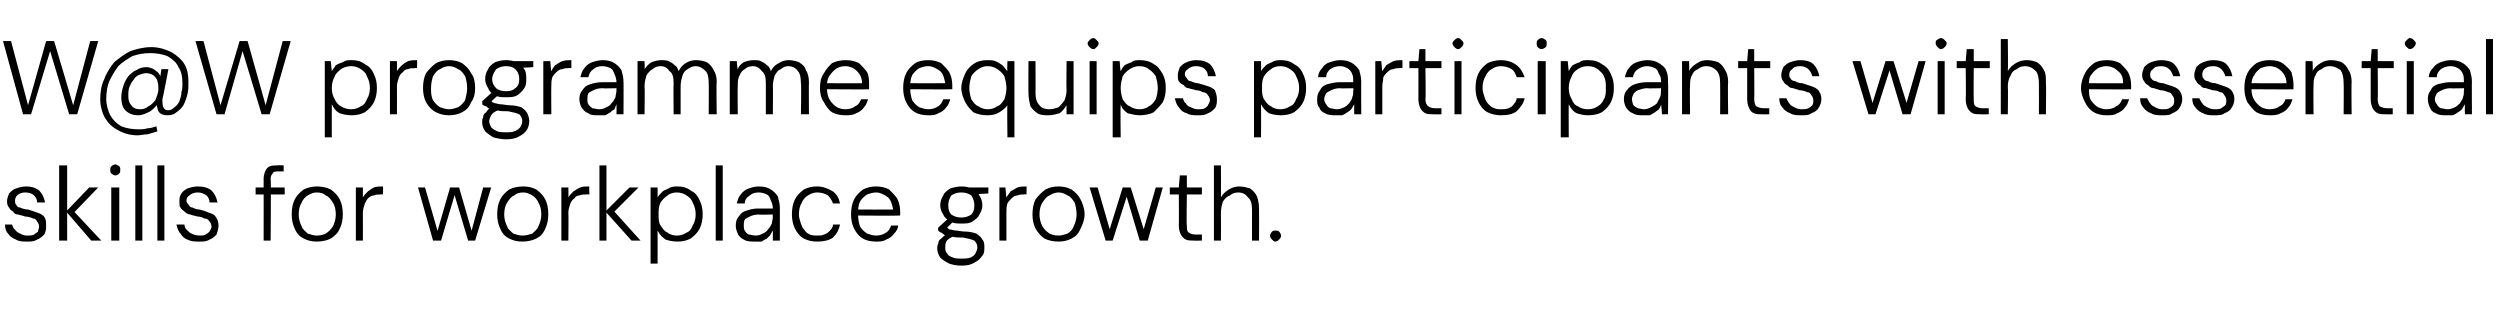 <?xml version="1.0" standalone="no"?><!DOCTYPE svg PUBLIC "-//W3C//DTD SVG 1.1//EN" "http://www.w3.org/Graphics/SVG/1.1/DTD/svg11.dtd"><svg xmlns="http://www.w3.org/2000/svg" version="1.1" width="249.4px" height="31.3px" viewBox="0 -4 249.4 31.3" style="top:-4px">  <desc>W@W programme equips participants with essential skills for workplace growth.</desc>  <defs/>  <g id="Polygon61919">    <path d="M 2.7 20.1 C 2.3 20.1 1.9 20.1 1.6 19.9 C 1.3 19.8 1 19.6 0.8 19.3 C 0.6 19.1 0.5 18.8 0.5 18.4 C 0.5 18.4 1.2 18.4 1.2 18.4 C 1.3 18.6 1.3 18.8 1.5 18.9 C 1.6 19.1 1.8 19.2 2 19.3 C 2.2 19.4 2.4 19.5 2.7 19.5 C 3 19.5 3.2 19.5 3.4 19.4 C 3.5 19.3 3.7 19.2 3.8 19.1 C 3.8 18.9 3.9 18.8 3.9 18.6 C 3.9 18.4 3.8 18.2 3.7 18.1 C 3.6 17.9 3.5 17.8 3.3 17.8 C 3.1 17.7 2.8 17.6 2.5 17.6 C 2.3 17.5 2.1 17.5 1.8 17.4 C 1.6 17.4 1.4 17.3 1.3 17.1 C 1.1 17 1 16.9 0.9 16.7 C 0.8 16.6 0.7 16.4 0.7 16.1 C 0.7 15.8 0.8 15.6 0.9 15.3 C 1.1 15.1 1.3 14.9 1.6 14.8 C 1.9 14.7 2.2 14.6 2.6 14.6 C 3.1 14.6 3.5 14.7 3.9 15 C 4.2 15.3 4.4 15.7 4.5 16.2 C 4.5 16.2 3.7 16.2 3.7 16.2 C 3.7 15.9 3.6 15.7 3.4 15.5 C 3.2 15.3 2.9 15.2 2.5 15.2 C 2.2 15.2 1.9 15.3 1.7 15.5 C 1.6 15.6 1.5 15.8 1.5 16 C 1.5 16.2 1.5 16.3 1.6 16.4 C 1.7 16.6 1.8 16.7 2 16.7 C 2.2 16.8 2.5 16.9 2.8 16.9 C 3.1 17 3.4 17.1 3.7 17.2 C 4 17.3 4.2 17.4 4.4 17.6 C 4.6 17.9 4.6 18.1 4.6 18.5 C 4.6 18.8 4.6 19.1 4.4 19.4 C 4.2 19.6 4 19.8 3.7 19.9 C 3.4 20.1 3.1 20.1 2.7 20.1 Z M 9.1 20 L 6.6 17.1 L 8.9 14.7 L 9.8 14.7 L 7.2 17.4 L 7.2 16.9 L 10.1 20 L 9.1 20 Z M 5.9 20 L 5.9 12.5 L 6.7 12.5 L 6.7 20 L 5.9 20 Z M 11.1 20 L 11.1 14.7 L 11.9 14.7 L 11.9 20 L 11.1 20 Z M 11.5 13.5 C 11.4 13.5 11.2 13.4 11.1 13.3 C 11 13.2 11 13.1 11 12.9 C 11 12.8 11 12.7 11.1 12.6 C 11.2 12.5 11.4 12.4 11.5 12.4 C 11.6 12.4 11.8 12.5 11.9 12.6 C 12 12.7 12 12.8 12 12.9 C 12 13.1 12 13.2 11.9 13.3 C 11.8 13.4 11.7 13.5 11.5 13.5 Z M 13.5 20 L 13.5 12.5 L 14.2 12.5 L 14.2 20 L 13.5 20 Z M 15.7 20 L 15.7 12.5 L 16.4 12.5 L 16.4 20 L 15.7 20 Z M 19.9 20.1 C 19.4 20.1 19.1 20.1 18.7 19.9 C 18.4 19.8 18.2 19.6 18 19.3 C 17.8 19.1 17.7 18.8 17.6 18.4 C 17.6 18.4 18.4 18.4 18.4 18.4 C 18.4 18.6 18.5 18.8 18.6 18.9 C 18.8 19.1 18.9 19.2 19.1 19.3 C 19.3 19.4 19.6 19.5 19.9 19.5 C 20.1 19.5 20.4 19.5 20.5 19.4 C 20.7 19.3 20.8 19.2 20.9 19.1 C 21 18.9 21.1 18.8 21.1 18.6 C 21.1 18.4 21 18.2 20.9 18.1 C 20.8 17.9 20.6 17.8 20.4 17.8 C 20.2 17.7 20 17.6 19.7 17.6 C 19.4 17.5 19.2 17.5 19 17.4 C 18.8 17.4 18.6 17.3 18.4 17.1 C 18.3 17 18.1 16.9 18 16.7 C 17.9 16.6 17.9 16.4 17.9 16.1 C 17.9 15.8 17.9 15.6 18.1 15.3 C 18.2 15.1 18.5 14.9 18.7 14.8 C 19 14.7 19.4 14.6 19.7 14.6 C 20.3 14.6 20.7 14.7 21.1 15 C 21.4 15.3 21.6 15.7 21.7 16.2 C 21.7 16.2 20.9 16.2 20.9 16.2 C 20.9 15.9 20.8 15.7 20.6 15.5 C 20.3 15.3 20.1 15.2 19.7 15.2 C 19.4 15.2 19.1 15.3 18.9 15.5 C 18.7 15.6 18.6 15.8 18.6 16 C 18.6 16.2 18.7 16.3 18.8 16.4 C 18.9 16.6 19 16.7 19.2 16.7 C 19.4 16.8 19.6 16.9 19.9 16.9 C 20.3 17 20.6 17.1 20.8 17.2 C 21.1 17.3 21.4 17.4 21.5 17.6 C 21.7 17.9 21.8 18.1 21.8 18.5 C 21.8 18.8 21.7 19.1 21.6 19.4 C 21.4 19.6 21.2 19.8 20.9 19.9 C 20.6 20.1 20.3 20.1 19.9 20.1 Z M 26.3 20 C 26.3 20 26.31 13.81 26.3 13.8 C 26.3 13.5 26.4 13.2 26.5 13 C 26.6 12.8 26.7 12.7 26.9 12.6 C 27.1 12.5 27.4 12.5 27.7 12.5 C 27.69 12.46 28.3 12.5 28.3 12.5 L 28.3 13.1 C 28.3 13.1 27.81 13.09 27.8 13.1 C 27.5 13.1 27.3 13.1 27.2 13.3 C 27.1 13.4 27 13.6 27 13.8 C 27.05 13.84 27 20 27 20 L 26.3 20 Z M 25.5 15.4 L 25.5 14.7 L 28.4 14.7 L 28.4 15.4 L 25.5 15.4 Z M 31.6 20.1 C 31.1 20.1 30.7 20 30.3 19.8 C 29.9 19.6 29.6 19.3 29.4 18.8 C 29.2 18.4 29.1 17.9 29.1 17.4 C 29.1 16.8 29.2 16.3 29.4 15.9 C 29.6 15.5 29.9 15.2 30.3 14.9 C 30.7 14.7 31.2 14.6 31.6 14.6 C 32.1 14.6 32.6 14.7 33 14.9 C 33.4 15.2 33.7 15.5 33.9 15.9 C 34.1 16.3 34.2 16.8 34.2 17.4 C 34.2 17.9 34.1 18.4 33.9 18.8 C 33.7 19.3 33.3 19.6 33 19.8 C 32.6 20 32.1 20.1 31.6 20.1 Z M 31.6 19.5 C 32 19.5 32.3 19.4 32.5 19.3 C 32.8 19.1 33 18.9 33.2 18.6 C 33.4 18.2 33.5 17.8 33.5 17.4 C 33.5 16.9 33.4 16.5 33.2 16.2 C 33 15.9 32.8 15.6 32.5 15.5 C 32.3 15.3 32 15.2 31.6 15.2 C 31.3 15.2 31 15.3 30.7 15.5 C 30.5 15.6 30.2 15.9 30.1 16.2 C 29.9 16.5 29.8 16.9 29.8 17.4 C 29.8 17.8 29.9 18.2 30.1 18.6 C 30.2 18.9 30.5 19.1 30.7 19.3 C 31 19.4 31.3 19.5 31.6 19.5 Z M 35.5 20 L 35.5 14.7 L 36.2 14.7 C 36.2 14.7 36.2 15.74 36.2 15.7 C 36.3 15.5 36.5 15.3 36.7 15.1 C 36.8 15 37.1 14.8 37.3 14.7 C 37.6 14.6 37.9 14.6 38.2 14.6 C 38.24 14.6 38.2 15.4 38.2 15.4 C 38.2 15.4 37.96 15.36 38 15.4 C 37.7 15.4 37.5 15.4 37.3 15.5 C 37.1 15.5 36.9 15.6 36.7 15.8 C 36.6 15.9 36.5 16.1 36.4 16.3 C 36.3 16.6 36.2 16.9 36.2 17.2 C 36.21 17.21 36.2 20 36.2 20 L 35.5 20 Z M 43.2 20 L 41.7 14.7 L 42.4 14.7 L 43.7 19.2 L 43.6 19.2 L 44.9 14.7 L 45.8 14.7 L 47.1 19.2 L 47 19.2 L 48.2 14.7 L 49 14.7 L 47.4 20 L 46.7 20 L 45.3 15.3 L 45.4 15.3 L 44 20 L 43.2 20 Z M 52.1 20.1 C 51.6 20.1 51.2 20 50.8 19.8 C 50.4 19.6 50.1 19.3 49.9 18.8 C 49.7 18.4 49.6 17.9 49.6 17.4 C 49.6 16.8 49.7 16.3 49.9 15.9 C 50.1 15.5 50.4 15.2 50.8 14.9 C 51.2 14.7 51.7 14.6 52.2 14.6 C 52.7 14.6 53.1 14.7 53.5 14.9 C 53.9 15.2 54.2 15.5 54.4 15.9 C 54.6 16.3 54.7 16.8 54.7 17.4 C 54.7 17.9 54.6 18.4 54.4 18.8 C 54.2 19.3 53.9 19.6 53.5 19.8 C 53.1 20 52.6 20.1 52.1 20.1 Z M 52.1 19.5 C 52.5 19.5 52.8 19.4 53.1 19.3 C 53.3 19.1 53.6 18.9 53.7 18.6 C 53.9 18.2 54 17.8 54 17.4 C 54 16.9 53.9 16.5 53.7 16.2 C 53.6 15.9 53.3 15.6 53.1 15.5 C 52.8 15.3 52.5 15.2 52.2 15.2 C 51.8 15.2 51.5 15.3 51.3 15.5 C 51 15.6 50.8 15.9 50.6 16.2 C 50.4 16.5 50.3 16.9 50.3 17.4 C 50.3 17.8 50.4 18.2 50.6 18.6 C 50.7 18.9 51 19.1 51.2 19.3 C 51.5 19.4 51.8 19.5 52.1 19.5 Z M 56 20 L 56 14.7 L 56.7 14.7 C 56.7 14.7 56.72 15.74 56.7 15.7 C 56.8 15.5 57 15.3 57.2 15.1 C 57.4 15 57.6 14.8 57.9 14.7 C 58.1 14.6 58.4 14.6 58.8 14.6 C 58.76 14.6 58.8 15.4 58.8 15.4 C 58.8 15.4 58.47 15.36 58.5 15.4 C 58.2 15.4 58 15.4 57.8 15.5 C 57.6 15.5 57.4 15.6 57.3 15.8 C 57.1 15.9 57 16.1 56.9 16.3 C 56.8 16.6 56.7 16.9 56.7 17.2 C 56.73 17.21 56.7 20 56.7 20 L 56 20 Z M 63 20 L 60.4 17.1 L 62.8 14.7 L 63.7 14.7 L 61 17.4 L 61.1 16.9 L 63.9 20 L 63 20 Z M 59.8 20 L 59.8 12.5 L 60.5 12.5 L 60.5 20 L 59.8 20 Z M 64.9 22.3 L 64.9 14.7 L 65.6 14.7 C 65.6 14.7 65.61 15.68 65.6 15.7 C 65.7 15.5 65.9 15.3 66.1 15.1 C 66.2 15 66.5 14.9 66.7 14.8 C 67 14.6 67.3 14.6 67.6 14.6 C 68.1 14.6 68.5 14.7 68.9 15 C 69.3 15.2 69.6 15.5 69.8 16 C 70 16.4 70.1 16.8 70.1 17.4 C 70.1 17.9 70 18.4 69.8 18.8 C 69.6 19.2 69.3 19.5 68.9 19.8 C 68.5 20 68.1 20.1 67.6 20.1 C 67.1 20.1 66.7 20 66.4 19.9 C 66.1 19.7 65.8 19.4 65.6 19 C 65.61 19.04 65.6 22.3 65.6 22.3 L 64.9 22.3 Z M 67.5 19.5 C 67.9 19.5 68.2 19.4 68.5 19.2 C 68.8 19.1 69 18.8 69.1 18.5 C 69.3 18.2 69.4 17.8 69.4 17.4 C 69.4 16.9 69.3 16.6 69.1 16.2 C 69 15.9 68.8 15.7 68.5 15.5 C 68.2 15.3 67.9 15.2 67.5 15.2 C 67.2 15.2 66.8 15.3 66.6 15.5 C 66.3 15.7 66.1 15.9 65.9 16.2 C 65.7 16.6 65.7 16.9 65.7 17.4 C 65.7 17.8 65.7 18.2 65.9 18.5 C 66.1 18.8 66.3 19.1 66.6 19.2 C 66.8 19.4 67.2 19.5 67.5 19.5 Z M 71.4 20 L 71.4 12.5 L 72.1 12.5 L 72.1 20 L 71.4 20 Z M 75.3 20.1 C 74.9 20.1 74.5 20.1 74.2 19.9 C 74 19.8 73.7 19.6 73.6 19.3 C 73.5 19.1 73.4 18.8 73.4 18.5 C 73.4 18.1 73.5 17.8 73.7 17.6 C 73.9 17.3 74.1 17.1 74.5 17 C 74.8 16.9 75.2 16.8 75.6 16.8 C 75.6 16.8 77.1 16.8 77.1 16.8 C 77.1 16.5 77 16.2 76.9 16 C 76.8 15.7 76.7 15.5 76.5 15.4 C 76.3 15.3 76 15.2 75.7 15.2 C 75.3 15.2 75 15.3 74.8 15.5 C 74.5 15.7 74.3 15.9 74.3 16.3 C 74.3 16.3 73.5 16.3 73.5 16.3 C 73.6 15.9 73.7 15.6 73.9 15.4 C 74.1 15.1 74.4 14.9 74.7 14.8 C 75 14.7 75.3 14.6 75.7 14.6 C 76.2 14.6 76.6 14.7 76.9 14.9 C 77.2 15.1 77.4 15.3 77.6 15.6 C 77.7 16 77.8 16.3 77.8 16.8 C 77.8 16.75 77.8 20 77.8 20 L 77.1 20 C 77.1 20 77.1 19.05 77.1 19 C 77 19.2 76.9 19.3 76.8 19.5 C 76.7 19.6 76.6 19.7 76.5 19.8 C 76.3 19.9 76.1 20 76 20.1 C 75.8 20.1 75.5 20.1 75.3 20.1 Z M 75.4 19.5 C 75.7 19.5 75.9 19.4 76.1 19.3 C 76.3 19.2 76.5 19.1 76.6 18.9 C 76.8 18.7 76.9 18.5 77 18.3 C 77 18.1 77.1 17.9 77.1 17.6 C 77.07 17.63 77.1 17.4 77.1 17.4 C 77.1 17.4 75.69 17.44 75.7 17.4 C 75.3 17.4 75 17.5 74.8 17.6 C 74.6 17.7 74.4 17.8 74.3 17.9 C 74.2 18.1 74.2 18.3 74.2 18.5 C 74.2 18.7 74.2 18.9 74.3 19 C 74.4 19.2 74.5 19.3 74.7 19.4 C 74.9 19.4 75.1 19.5 75.4 19.5 Z M 81.5 20.1 C 81 20.1 80.6 20 80.2 19.8 C 79.8 19.6 79.5 19.2 79.3 18.8 C 79.1 18.4 79 17.9 79 17.4 C 79 16.8 79.1 16.3 79.3 15.9 C 79.5 15.5 79.8 15.2 80.2 14.9 C 80.6 14.7 81 14.6 81.5 14.6 C 82.1 14.6 82.6 14.8 83.1 15.1 C 83.5 15.4 83.7 15.8 83.8 16.3 C 83.8 16.3 83.1 16.3 83.1 16.3 C 83 16 82.8 15.7 82.6 15.5 C 82.3 15.3 81.9 15.2 81.5 15.2 C 81.2 15.2 80.9 15.3 80.6 15.5 C 80.4 15.6 80.1 15.9 80 16.2 C 79.8 16.5 79.7 16.9 79.7 17.4 C 79.7 17.7 79.8 18 79.9 18.3 C 80 18.6 80.1 18.8 80.3 19 C 80.4 19.2 80.6 19.3 80.8 19.4 C 81.1 19.5 81.3 19.5 81.5 19.5 C 81.8 19.5 82 19.5 82.2 19.4 C 82.5 19.3 82.6 19.2 82.8 19 C 83 18.8 83.1 18.6 83.1 18.4 C 83.1 18.4 83.8 18.4 83.8 18.4 C 83.7 18.9 83.5 19.3 83.1 19.7 C 82.7 20 82.1 20.1 81.5 20.1 Z M 87.4 20.1 C 86.9 20.1 86.4 20 86.1 19.8 C 85.7 19.6 85.4 19.2 85.2 18.8 C 85 18.4 84.9 17.9 84.9 17.4 C 84.9 16.8 85 16.3 85.2 15.9 C 85.4 15.5 85.7 15.2 86.1 14.9 C 86.5 14.7 86.9 14.6 87.4 14.6 C 87.9 14.6 88.3 14.7 88.7 14.9 C 89 15.2 89.3 15.5 89.5 15.8 C 89.7 16.2 89.8 16.6 89.8 17.1 C 89.8 17.1 89.8 17.2 89.8 17.3 C 89.8 17.4 89.8 17.4 89.8 17.5 C 89.77 17.54 85.4 17.5 85.4 17.5 L 85.4 16.9 C 85.4 16.9 89.07 16.92 89.1 16.9 C 89 16.4 88.9 16 88.6 15.7 C 88.2 15.4 87.8 15.2 87.4 15.2 C 87.1 15.2 86.8 15.3 86.5 15.4 C 86.2 15.6 86 15.8 85.8 16.1 C 85.7 16.3 85.6 16.7 85.6 17.1 C 85.6 17.1 85.6 17.4 85.6 17.4 C 85.6 17.9 85.7 18.3 85.8 18.6 C 86 18.9 86.2 19.1 86.5 19.3 C 86.8 19.4 87.1 19.5 87.4 19.5 C 87.8 19.5 88.1 19.4 88.4 19.2 C 88.6 19.1 88.8 18.8 88.9 18.5 C 88.9 18.5 89.6 18.5 89.6 18.5 C 89.6 18.8 89.4 19.1 89.2 19.3 C 89 19.6 88.7 19.8 88.4 19.9 C 88.1 20.1 87.8 20.1 87.4 20.1 Z M 95.9 22.5 C 95.4 22.5 95 22.4 94.7 22.3 C 94.3 22.1 94 21.9 93.8 21.7 C 93.6 21.4 93.5 21.1 93.5 20.8 C 93.5 20.6 93.5 20.5 93.6 20.3 C 93.6 20.1 93.7 19.9 93.9 19.8 C 94.1 19.6 94.3 19.4 94.6 19.3 C 94.6 19.3 95.1 19.6 95.1 19.6 C 94.8 19.7 94.5 19.9 94.4 20.1 C 94.3 20.3 94.3 20.5 94.3 20.7 C 94.3 20.9 94.3 21.1 94.5 21.3 C 94.6 21.5 94.8 21.6 95.1 21.7 C 95.3 21.8 95.6 21.8 95.9 21.8 C 96.2 21.8 96.5 21.8 96.8 21.7 C 97 21.6 97.2 21.5 97.3 21.3 C 97.4 21.1 97.5 20.9 97.5 20.7 C 97.5 20.4 97.4 20.2 97.2 20 C 97 19.9 96.6 19.8 96.1 19.7 C 95.6 19.7 95.3 19.7 95 19.6 C 94.7 19.6 94.5 19.5 94.3 19.5 C 94.2 19.4 94 19.3 93.9 19.2 C 93.8 19.2 93.7 19.1 93.6 19 C 93.56 18.99 93.6 18.7 93.6 18.7 L 94.6 17.8 L 95.2 18 L 94.3 18.9 C 94.3 18.9 94.32 18.63 94.3 18.6 C 94.4 18.7 94.5 18.7 94.6 18.8 C 94.6 18.8 94.7 18.9 94.8 18.9 C 95 18.9 95.1 19 95.4 19 C 95.6 19 95.9 19.1 96.3 19.1 C 96.7 19.1 97.1 19.2 97.4 19.3 C 97.7 19.5 97.9 19.7 98 19.9 C 98.2 20.1 98.2 20.4 98.2 20.7 C 98.2 21 98.2 21.3 98 21.5 C 97.8 21.8 97.6 22 97.2 22.2 C 96.9 22.4 96.5 22.5 95.9 22.5 Z M 95.9 18.3 C 95.5 18.3 95.1 18.3 94.8 18.1 C 94.5 17.9 94.2 17.7 94.1 17.4 C 93.9 17.1 93.8 16.8 93.8 16.5 C 93.8 16.1 93.9 15.8 94.1 15.5 C 94.2 15.2 94.5 15 94.8 14.8 C 95.1 14.7 95.5 14.6 95.9 14.6 C 96.4 14.6 96.7 14.7 97 14.8 C 97.3 15 97.6 15.2 97.7 15.5 C 97.9 15.8 98 16.1 98 16.5 C 98 16.8 97.9 17.1 97.7 17.4 C 97.6 17.7 97.3 17.9 97 18.1 C 96.7 18.3 96.4 18.3 95.9 18.3 Z M 95.9 17.7 C 96.3 17.7 96.6 17.6 96.9 17.4 C 97.1 17.2 97.2 16.9 97.2 16.5 C 97.2 16.1 97.1 15.8 96.9 15.5 C 96.6 15.3 96.3 15.2 95.9 15.2 C 95.5 15.2 95.2 15.3 94.9 15.5 C 94.7 15.8 94.6 16.1 94.6 16.5 C 94.6 16.9 94.7 17.2 94.9 17.4 C 95.2 17.6 95.5 17.7 95.9 17.7 Z M 96.8 15.4 L 96.5 14.7 L 98.6 14.7 L 98.6 15.3 L 96.8 15.4 Z M 99.7 20 L 99.7 14.7 L 100.3 14.7 C 100.3 14.7 100.39 15.74 100.4 15.7 C 100.5 15.5 100.7 15.3 100.8 15.1 C 101 15 101.3 14.8 101.5 14.7 C 101.8 14.6 102.1 14.6 102.4 14.6 C 102.43 14.6 102.4 15.4 102.4 15.4 C 102.4 15.4 102.14 15.36 102.1 15.4 C 101.9 15.4 101.7 15.4 101.5 15.5 C 101.3 15.5 101.1 15.6 100.9 15.8 C 100.8 15.9 100.6 16.1 100.5 16.3 C 100.4 16.6 100.4 16.9 100.4 17.2 C 100.4 17.21 100.4 20 100.4 20 L 99.7 20 Z M 105.6 20.1 C 105.1 20.1 104.6 20 104.2 19.8 C 103.9 19.6 103.6 19.3 103.3 18.8 C 103.1 18.4 103 17.9 103 17.4 C 103 16.8 103.1 16.3 103.3 15.9 C 103.6 15.5 103.9 15.2 104.3 14.9 C 104.7 14.7 105.1 14.6 105.6 14.6 C 106.1 14.6 106.5 14.7 106.9 14.9 C 107.3 15.2 107.6 15.5 107.8 15.9 C 108 16.3 108.2 16.8 108.2 17.4 C 108.2 17.9 108 18.4 107.8 18.8 C 107.6 19.3 107.3 19.6 106.9 19.8 C 106.5 20 106.1 20.1 105.6 20.1 Z M 105.6 19.5 C 105.9 19.5 106.2 19.4 106.5 19.3 C 106.8 19.1 107 18.9 107.1 18.6 C 107.3 18.2 107.4 17.8 107.4 17.4 C 107.4 16.9 107.3 16.5 107.2 16.2 C 107 15.9 106.8 15.6 106.5 15.5 C 106.2 15.3 105.9 15.2 105.6 15.2 C 105.3 15.2 105 15.3 104.7 15.5 C 104.4 15.6 104.2 15.9 104 16.2 C 103.8 16.5 103.7 16.9 103.7 17.4 C 103.7 17.8 103.8 18.2 104 18.6 C 104.2 18.9 104.4 19.1 104.7 19.3 C 104.9 19.4 105.2 19.5 105.6 19.5 Z M 110.3 20 L 108.7 14.7 L 109.5 14.7 L 110.8 19.2 L 110.6 19.2 L 112 14.7 L 112.8 14.7 L 114.2 19.2 L 114 19.2 L 115.3 14.7 L 116 14.7 L 114.5 20 L 113.7 20 L 112.3 15.3 L 112.5 15.3 L 111 20 L 110.3 20 Z M 119.1 20 C 118.8 20 118.5 20 118.3 19.9 C 118.1 19.8 117.9 19.6 117.8 19.4 C 117.7 19.2 117.6 18.9 117.6 18.5 C 117.62 18.49 117.6 15.4 117.6 15.4 L 116.7 15.4 L 116.7 14.7 L 117.6 14.7 L 117.7 13.5 L 118.4 13.5 L 118.4 14.7 L 119.9 14.7 L 119.9 15.4 L 118.4 15.4 C 118.4 15.4 118.35 18.49 118.4 18.5 C 118.4 18.8 118.4 19.1 118.6 19.2 C 118.7 19.3 119 19.4 119.3 19.4 C 119.31 19.39 119.9 19.4 119.9 19.4 L 119.9 20 C 119.9 20 119.07 20.02 119.1 20 Z M 121.1 20 L 121.1 12.5 L 121.8 12.5 C 121.8 12.5 121.82 15.67 121.8 15.7 C 122 15.3 122.3 15.1 122.6 14.9 C 122.9 14.7 123.3 14.6 123.6 14.6 C 124 14.6 124.4 14.7 124.7 14.8 C 125 15 125.2 15.2 125.4 15.6 C 125.5 15.9 125.6 16.3 125.6 16.8 C 125.62 16.83 125.6 20 125.6 20 L 124.9 20 C 124.9 20 124.9 16.92 124.9 16.9 C 124.9 16.4 124.8 15.9 124.5 15.7 C 124.3 15.4 124 15.2 123.5 15.2 C 123.2 15.2 122.9 15.3 122.7 15.5 C 122.4 15.6 122.2 15.8 122 16.1 C 121.9 16.4 121.8 16.8 121.8 17.2 C 121.82 17.21 121.8 20 121.8 20 L 121.1 20 Z M 127.2 20.1 C 127.1 20.1 127 20 126.9 19.9 C 126.8 19.8 126.7 19.7 126.7 19.5 C 126.7 19.4 126.8 19.2 126.9 19.1 C 127 19 127.1 19 127.2 19 C 127.4 19 127.5 19 127.6 19.1 C 127.7 19.2 127.8 19.4 127.8 19.5 C 127.8 19.7 127.7 19.8 127.6 19.9 C 127.5 20 127.4 20.1 127.2 20.1 Z " stroke="none" fill="#000"/>  </g>  <g id="Polygon61918">    <path d="M 2.3 7.4 L 0.3 0.1 L 1.1 0.1 L 2.8 6.5 L 4.6 0.1 L 5.4 0.1 L 7.3 6.5 L 9 0.1 L 9.8 0.1 L 7.7 7.4 L 6.9 7.4 L 5 1.1 L 3.1 7.4 L 2.3 7.4 Z M 13.7 9.5 C 13 9.5 12.3 9.3 11.8 9 C 11.2 8.7 10.8 8.3 10.5 7.8 C 10.2 7.3 10 6.6 10 5.9 C 10 5.2 10.1 4.5 10.4 3.9 C 10.6 3.3 11 2.7 11.4 2.2 C 11.9 1.8 12.4 1.4 13 1.1 C 13.6 0.9 14.3 0.7 15.1 0.7 C 15.8 0.7 16.5 0.9 17.1 1.2 C 17.6 1.5 18.1 1.9 18.4 2.4 C 18.7 2.9 18.8 3.5 18.8 4.2 C 18.8 4.6 18.8 5 18.7 5.4 C 18.6 5.8 18.5 6.1 18.3 6.5 C 18.1 6.8 17.9 7 17.6 7.2 C 17.4 7.4 17.1 7.5 16.7 7.5 C 16.3 7.5 16 7.4 15.8 7.1 C 15.7 6.8 15.6 6.5 15.6 6.1 C 15.65 6.13 15.7 5.8 15.7 5.8 C 15.7 5.8 15.86 6.02 15.9 6 C 15.7 6.5 15.4 6.8 15 7.1 C 14.6 7.3 14.2 7.5 13.8 7.5 C 13.2 7.5 12.8 7.3 12.5 7 C 12.2 6.7 12.1 6.2 12.1 5.7 C 12.1 5.3 12.2 4.9 12.3 4.6 C 12.4 4.2 12.6 3.9 12.8 3.6 C 13 3.4 13.3 3.1 13.6 3 C 13.9 2.8 14.2 2.7 14.6 2.7 C 15 2.7 15.4 2.9 15.6 3.1 C 15.9 3.3 16.1 3.7 16.1 4.1 C 16.1 4.13 15.9 4.3 15.9 4.3 L 16.1 2.9 L 16.8 2.9 C 16.8 2.9 16.23 5.91 16.2 5.9 C 16.2 6.2 16.2 6.5 16.3 6.7 C 16.4 6.9 16.5 7 16.8 7 C 17 7 17.2 6.9 17.4 6.7 C 17.6 6.6 17.8 6.3 17.9 6.1 C 18 5.8 18.1 5.5 18.1 5.2 C 18.2 4.9 18.2 4.6 18.2 4.3 C 18.2 3.7 18.1 3.1 17.8 2.7 C 17.6 2.2 17.2 1.9 16.7 1.6 C 16.2 1.4 15.6 1.3 15 1.3 C 14.3 1.3 13.8 1.4 13.2 1.6 C 12.7 1.9 12.2 2.2 11.8 2.6 C 11.5 3 11.2 3.5 10.9 4.1 C 10.7 4.6 10.6 5.2 10.6 5.9 C 10.6 6.5 10.8 7.1 11 7.5 C 11.3 8 11.6 8.3 12.1 8.6 C 12.6 8.8 13.2 8.9 13.8 8.9 C 14.1 8.9 14.4 8.9 14.7 8.8 C 15 8.8 15.3 8.7 15.6 8.6 C 15.6 8.6 15.7 9.1 15.7 9.1 C 15.4 9.2 15.1 9.3 14.7 9.4 C 14.4 9.4 14 9.5 13.7 9.5 Z M 14 6.9 C 14.3 6.9 14.6 6.8 14.8 6.6 C 15.1 6.5 15.3 6.2 15.5 6 C 15.6 5.7 15.8 5.3 15.8 4.9 C 15.8 4.6 15.8 4.4 15.7 4.1 C 15.7 3.9 15.5 3.7 15.3 3.5 C 15.1 3.4 14.9 3.3 14.6 3.3 C 14.3 3.3 14.1 3.4 13.8 3.5 C 13.6 3.6 13.4 3.8 13.3 4 C 13.1 4.2 13 4.5 12.9 4.7 C 12.8 5 12.8 5.3 12.8 5.6 C 12.8 6 12.9 6.3 13.1 6.5 C 13.3 6.8 13.6 6.9 14 6.9 Z M 21.6 7.4 L 19.5 0.1 L 20.3 0.1 L 22 6.5 L 23.9 0.1 L 24.7 0.1 L 26.5 6.5 L 28.2 0.1 L 29 0.1 L 26.9 7.4 L 26.1 7.4 L 24.2 1.1 L 22.4 7.4 L 21.6 7.4 Z M 32.4 9.7 L 32.4 2.1 L 33 2.1 C 33 2.1 33.1 3.08 33.1 3.1 C 33.2 2.9 33.4 2.7 33.5 2.5 C 33.7 2.4 33.9 2.3 34.2 2.2 C 34.5 2 34.7 2 35.1 2 C 35.6 2 36 2.1 36.4 2.4 C 36.8 2.6 37.1 2.9 37.3 3.4 C 37.5 3.8 37.6 4.2 37.6 4.8 C 37.6 5.3 37.5 5.8 37.3 6.2 C 37.1 6.6 36.8 6.9 36.4 7.2 C 36 7.4 35.6 7.5 35.1 7.5 C 34.6 7.5 34.2 7.4 33.9 7.3 C 33.5 7.1 33.3 6.8 33.1 6.4 C 33.1 6.44 33.1 9.7 33.1 9.7 L 32.4 9.7 Z M 35 6.9 C 35.4 6.9 35.7 6.8 36 6.6 C 36.3 6.5 36.5 6.2 36.6 5.9 C 36.8 5.6 36.9 5.2 36.9 4.8 C 36.9 4.3 36.8 4 36.6 3.6 C 36.5 3.3 36.3 3.1 36 2.9 C 35.7 2.7 35.4 2.6 35 2.6 C 34.7 2.6 34.3 2.7 34 2.9 C 33.8 3.1 33.5 3.3 33.4 3.6 C 33.2 4 33.1 4.3 33.1 4.8 C 33.1 5.2 33.2 5.6 33.4 5.9 C 33.5 6.2 33.8 6.5 34 6.6 C 34.3 6.8 34.7 6.9 35 6.9 Z M 38.9 7.4 L 38.9 2.1 L 39.6 2.1 C 39.6 2.1 39.6 3.14 39.6 3.1 C 39.7 2.9 39.9 2.7 40.1 2.5 C 40.2 2.4 40.5 2.2 40.7 2.1 C 41 2 41.3 2 41.6 2 C 41.64 2 41.6 2.8 41.6 2.8 C 41.6 2.8 41.36 2.76 41.4 2.8 C 41.1 2.8 40.9 2.8 40.7 2.9 C 40.5 2.9 40.3 3 40.2 3.2 C 40 3.3 39.9 3.5 39.8 3.7 C 39.7 4 39.6 4.3 39.6 4.6 C 39.61 4.61 39.6 7.4 39.6 7.4 L 38.9 7.4 Z M 44.8 7.5 C 44.3 7.5 43.9 7.4 43.5 7.2 C 43.1 7 42.8 6.7 42.5 6.2 C 42.3 5.8 42.2 5.3 42.2 4.8 C 42.2 4.2 42.3 3.7 42.5 3.3 C 42.8 2.9 43.1 2.6 43.5 2.3 C 43.9 2.1 44.3 2 44.8 2 C 45.3 2 45.7 2.1 46.1 2.3 C 46.5 2.6 46.8 2.9 47 3.3 C 47.3 3.7 47.4 4.2 47.4 4.8 C 47.4 5.3 47.3 5.8 47 6.2 C 46.8 6.7 46.5 7 46.1 7.2 C 45.7 7.4 45.3 7.5 44.8 7.5 Z M 44.8 6.9 C 45.1 6.9 45.4 6.8 45.7 6.7 C 46 6.5 46.2 6.3 46.4 6 C 46.5 5.6 46.6 5.2 46.6 4.8 C 46.6 4.3 46.5 3.9 46.4 3.6 C 46.2 3.3 46 3 45.7 2.9 C 45.4 2.7 45.1 2.6 44.8 2.6 C 44.5 2.6 44.2 2.7 43.9 2.9 C 43.6 3 43.4 3.3 43.2 3.6 C 43.1 3.9 43 4.3 43 4.8 C 43 5.2 43 5.6 43.2 6 C 43.4 6.3 43.6 6.5 43.9 6.7 C 44.2 6.8 44.5 6.9 44.8 6.9 Z M 50.5 9.9 C 50 9.9 49.6 9.8 49.2 9.7 C 48.9 9.5 48.6 9.3 48.4 9.1 C 48.2 8.8 48.1 8.5 48.1 8.2 C 48.1 8 48.1 7.9 48.2 7.7 C 48.2 7.5 48.3 7.3 48.5 7.2 C 48.6 7 48.8 6.8 49.1 6.7 C 49.1 6.7 49.7 7 49.7 7 C 49.4 7.1 49.1 7.3 49 7.5 C 48.9 7.7 48.8 7.9 48.8 8.1 C 48.8 8.3 48.9 8.5 49 8.7 C 49.2 8.9 49.4 9 49.6 9.1 C 49.9 9.2 50.2 9.2 50.5 9.2 C 50.8 9.2 51.1 9.2 51.3 9.1 C 51.6 9 51.7 8.9 51.9 8.7 C 52 8.5 52.1 8.3 52.1 8.1 C 52.1 7.8 52 7.6 51.8 7.4 C 51.6 7.3 51.2 7.2 50.7 7.1 C 50.2 7.1 49.9 7.1 49.6 7 C 49.3 7 49.1 6.9 48.9 6.9 C 48.7 6.8 48.6 6.7 48.5 6.6 C 48.4 6.6 48.2 6.5 48.1 6.4 C 48.14 6.39 48.1 6.1 48.1 6.1 L 49.1 5.2 L 49.8 5.4 L 48.8 6.3 C 48.8 6.3 48.9 6.03 48.9 6 C 49 6.1 49.1 6.1 49.1 6.2 C 49.2 6.2 49.3 6.3 49.4 6.3 C 49.5 6.3 49.7 6.4 49.9 6.4 C 50.2 6.4 50.5 6.5 50.8 6.5 C 51.3 6.5 51.7 6.6 52 6.7 C 52.3 6.9 52.5 7.1 52.6 7.3 C 52.7 7.5 52.8 7.8 52.8 8.1 C 52.8 8.4 52.7 8.7 52.6 8.9 C 52.4 9.2 52.2 9.4 51.8 9.6 C 51.5 9.8 51 9.9 50.5 9.9 Z M 50.5 5.7 C 50 5.7 49.7 5.7 49.4 5.5 C 49 5.3 48.8 5.1 48.7 4.8 C 48.5 4.5 48.4 4.2 48.4 3.9 C 48.4 3.5 48.5 3.2 48.7 2.9 C 48.8 2.6 49.1 2.4 49.4 2.2 C 49.7 2.1 50 2 50.5 2 C 50.9 2 51.3 2.1 51.6 2.2 C 51.9 2.4 52.1 2.6 52.3 2.9 C 52.5 3.2 52.5 3.5 52.5 3.9 C 52.5 4.2 52.5 4.5 52.3 4.8 C 52.1 5.1 51.9 5.3 51.6 5.5 C 51.3 5.7 50.9 5.7 50.5 5.7 Z M 50.5 5.1 C 50.9 5.1 51.2 5 51.4 4.8 C 51.7 4.6 51.8 4.3 51.8 3.9 C 51.8 3.5 51.7 3.2 51.4 2.9 C 51.2 2.7 50.9 2.6 50.5 2.6 C 50.1 2.6 49.8 2.7 49.5 2.9 C 49.3 3.2 49.1 3.5 49.1 3.9 C 49.1 4.3 49.3 4.6 49.5 4.8 C 49.7 5 50.1 5.1 50.5 5.1 Z M 51.3 2.8 L 51.1 2.1 L 53.2 2.1 L 53.2 2.7 L 51.3 2.8 Z M 54.2 7.4 L 54.2 2.1 L 54.9 2.1 C 54.9 2.1 54.97 3.14 55 3.1 C 55.1 2.9 55.2 2.7 55.4 2.5 C 55.6 2.4 55.8 2.2 56.1 2.1 C 56.4 2 56.7 2 57 2 C 57 2 57 2.8 57 2.8 C 57 2.8 56.72 2.76 56.7 2.8 C 56.5 2.8 56.3 2.8 56.1 2.9 C 55.9 2.9 55.7 3 55.5 3.2 C 55.4 3.3 55.2 3.5 55.1 3.7 C 55 4 55 4.3 55 4.6 C 54.98 4.61 55 7.4 55 7.4 L 54.2 7.4 Z M 59.7 7.5 C 59.3 7.5 58.9 7.5 58.7 7.3 C 58.4 7.2 58.2 7 58 6.7 C 57.9 6.5 57.8 6.2 57.8 5.9 C 57.8 5.5 57.9 5.2 58.1 5 C 58.3 4.7 58.5 4.5 58.9 4.4 C 59.2 4.3 59.6 4.2 60.1 4.2 C 60.1 4.2 61.5 4.2 61.5 4.2 C 61.5 3.9 61.4 3.6 61.3 3.4 C 61.2 3.1 61.1 2.9 60.9 2.8 C 60.7 2.7 60.4 2.6 60.1 2.6 C 59.7 2.6 59.4 2.7 59.2 2.9 C 58.9 3.1 58.8 3.3 58.7 3.7 C 58.7 3.7 57.9 3.7 57.9 3.7 C 58 3.3 58.1 3 58.3 2.8 C 58.5 2.5 58.8 2.3 59.1 2.2 C 59.4 2.1 59.8 2 60.1 2 C 60.6 2 61 2.1 61.3 2.3 C 61.6 2.5 61.8 2.7 62 3 C 62.1 3.4 62.2 3.7 62.2 4.2 C 62.22 4.15 62.2 7.4 62.2 7.4 L 61.5 7.4 C 61.5 7.4 61.52 6.45 61.5 6.4 C 61.4 6.6 61.4 6.7 61.3 6.9 C 61.1 7 61 7.1 60.9 7.2 C 60.7 7.3 60.6 7.4 60.4 7.5 C 60.2 7.5 60 7.5 59.7 7.5 Z M 59.8 6.9 C 60.1 6.9 60.3 6.8 60.5 6.7 C 60.7 6.6 60.9 6.5 61 6.3 C 61.2 6.1 61.3 5.9 61.4 5.7 C 61.4 5.5 61.5 5.3 61.5 5 C 61.49 5.03 61.5 4.8 61.5 4.8 C 61.5 4.8 60.11 4.84 60.1 4.8 C 59.7 4.8 59.4 4.9 59.2 5 C 59 5.1 58.8 5.2 58.7 5.3 C 58.6 5.5 58.6 5.7 58.6 5.9 C 58.6 6.1 58.6 6.3 58.7 6.4 C 58.8 6.6 59 6.7 59.1 6.8 C 59.3 6.8 59.5 6.9 59.8 6.9 Z M 63.6 7.4 L 63.6 2.1 L 64.3 2.1 C 64.3 2.1 64.33 2.92 64.3 2.9 C 64.5 2.6 64.7 2.4 65 2.2 C 65.3 2.1 65.6 2 66 2 C 66.2 2 66.5 2 66.7 2.1 C 66.9 2.2 67.1 2.3 67.3 2.5 C 67.5 2.6 67.6 2.8 67.7 3.1 C 67.9 2.7 68.1 2.5 68.4 2.3 C 68.7 2.1 69.1 2 69.4 2 C 69.9 2 70.2 2.1 70.5 2.2 C 70.8 2.4 71 2.6 71.2 3 C 71.4 3.3 71.5 3.7 71.5 4.2 C 71.45 4.22 71.5 7.4 71.5 7.4 L 70.7 7.4 C 70.7 7.4 70.72 4.31 70.7 4.3 C 70.7 3.7 70.6 3.3 70.4 3.1 C 70.1 2.8 69.8 2.6 69.4 2.6 C 69.1 2.6 68.9 2.7 68.6 2.9 C 68.4 3 68.2 3.2 68.1 3.5 C 68 3.8 67.9 4.2 67.9 4.6 C 67.9 4.57 67.9 7.4 67.9 7.4 L 67.2 7.4 C 67.2 7.4 67.17 4.31 67.2 4.3 C 67.2 3.7 67.1 3.3 66.8 3.1 C 66.6 2.8 66.3 2.6 65.9 2.6 C 65.6 2.6 65.3 2.7 65.1 2.9 C 64.9 3 64.7 3.2 64.5 3.5 C 64.4 3.8 64.3 4.2 64.3 4.6 C 64.34 4.6 64.3 7.4 64.3 7.4 L 63.6 7.4 Z M 72.8 7.4 L 72.8 2.1 L 73.5 2.1 C 73.5 2.1 73.56 2.92 73.6 2.9 C 73.7 2.6 73.9 2.4 74.2 2.2 C 74.5 2.1 74.8 2 75.2 2 C 75.5 2 75.7 2 75.9 2.1 C 76.1 2.2 76.3 2.3 76.5 2.5 C 76.7 2.6 76.8 2.8 76.9 3.1 C 77.1 2.7 77.3 2.5 77.7 2.3 C 78 2.1 78.3 2 78.7 2 C 79.1 2 79.4 2.1 79.7 2.2 C 80 2.4 80.3 2.6 80.4 3 C 80.6 3.3 80.7 3.7 80.7 4.2 C 80.68 4.22 80.7 7.4 80.7 7.4 L 79.9 7.4 C 79.9 7.4 79.95 4.31 79.9 4.3 C 79.9 3.7 79.8 3.3 79.6 3.1 C 79.4 2.8 79.1 2.6 78.6 2.6 C 78.4 2.6 78.1 2.7 77.9 2.9 C 77.6 3 77.5 3.2 77.3 3.5 C 77.2 3.8 77.1 4.2 77.1 4.6 C 77.13 4.57 77.1 7.4 77.1 7.4 L 76.4 7.4 C 76.4 7.4 76.4 4.31 76.4 4.3 C 76.4 3.7 76.3 3.3 76 3.1 C 75.8 2.8 75.5 2.6 75.1 2.6 C 74.8 2.6 74.5 2.7 74.3 2.9 C 74.1 3 73.9 3.2 73.8 3.5 C 73.6 3.8 73.6 4.2 73.6 4.6 C 73.57 4.6 73.6 7.4 73.6 7.4 L 72.8 7.4 Z M 84.3 7.5 C 83.8 7.5 83.4 7.4 83 7.2 C 82.7 7 82.4 6.6 82.2 6.2 C 81.9 5.8 81.8 5.3 81.8 4.8 C 81.8 4.2 81.9 3.7 82.2 3.3 C 82.4 2.9 82.7 2.6 83 2.3 C 83.4 2.1 83.9 2 84.4 2 C 84.9 2 85.3 2.1 85.7 2.3 C 86 2.6 86.3 2.9 86.5 3.2 C 86.7 3.6 86.7 4 86.7 4.5 C 86.7 4.5 86.7 4.6 86.7 4.7 C 86.7 4.8 86.7 4.8 86.7 4.9 C 86.74 4.94 82.4 4.9 82.4 4.9 L 82.4 4.3 C 82.4 4.3 86.04 4.32 86 4.3 C 86 3.8 85.8 3.4 85.5 3.1 C 85.2 2.8 84.8 2.6 84.3 2.6 C 84 2.6 83.7 2.7 83.5 2.8 C 83.2 3 83 3.2 82.8 3.5 C 82.6 3.7 82.5 4.1 82.5 4.5 C 82.5 4.5 82.5 4.8 82.5 4.8 C 82.5 5.3 82.6 5.7 82.8 6 C 83 6.3 83.2 6.5 83.5 6.7 C 83.7 6.8 84 6.9 84.3 6.9 C 84.7 6.9 85.1 6.8 85.3 6.6 C 85.6 6.5 85.8 6.2 85.9 5.9 C 85.9 5.9 86.6 5.9 86.6 5.9 C 86.5 6.2 86.4 6.5 86.2 6.7 C 86 7 85.7 7.2 85.4 7.3 C 85.1 7.5 84.7 7.5 84.3 7.5 Z M 92.6 7.5 C 92.1 7.5 91.6 7.4 91.3 7.2 C 90.9 7 90.6 6.6 90.4 6.2 C 90.2 5.8 90.1 5.3 90.1 4.8 C 90.1 4.2 90.2 3.7 90.4 3.3 C 90.6 2.9 90.9 2.6 91.3 2.3 C 91.6 2.1 92.1 2 92.6 2 C 93.1 2 93.5 2.1 93.9 2.3 C 94.2 2.6 94.5 2.9 94.7 3.2 C 94.9 3.6 95 4 95 4.5 C 95 4.5 95 4.6 95 4.7 C 95 4.8 95 4.8 95 4.9 C 94.97 4.94 90.6 4.9 90.6 4.9 L 90.6 4.3 C 90.6 4.3 94.27 4.32 94.3 4.3 C 94.2 3.8 94.1 3.4 93.8 3.1 C 93.4 2.8 93 2.6 92.6 2.6 C 92.2 2.6 92 2.7 91.7 2.8 C 91.4 3 91.2 3.2 91 3.5 C 90.9 3.7 90.8 4.1 90.8 4.5 C 90.8 4.5 90.8 4.8 90.8 4.8 C 90.8 5.3 90.9 5.7 91 6 C 91.2 6.3 91.4 6.5 91.7 6.7 C 92 6.8 92.3 6.9 92.6 6.9 C 93 6.9 93.3 6.8 93.6 6.6 C 93.8 6.5 94 6.2 94.1 5.9 C 94.1 5.9 94.8 5.9 94.8 5.9 C 94.7 6.2 94.6 6.5 94.4 6.7 C 94.2 7 93.9 7.2 93.6 7.3 C 93.3 7.5 93 7.5 92.6 7.5 Z M 100.5 9.7 C 100.5 9.7 100.46 6.46 100.5 6.5 C 100.3 6.8 100 7 99.7 7.2 C 99.4 7.4 99 7.5 98.5 7.5 C 98 7.5 97.5 7.4 97.1 7.2 C 96.8 6.9 96.5 6.6 96.3 6.2 C 96.1 5.8 95.9 5.3 95.9 4.8 C 95.9 4.2 96.1 3.8 96.3 3.3 C 96.5 2.9 96.8 2.6 97.1 2.4 C 97.5 2.1 98 2 98.5 2 C 98.8 2 99.1 2 99.3 2.1 C 99.6 2.2 99.8 2.4 100 2.5 C 100.2 2.7 100.3 2.9 100.5 3.1 C 100.46 3.09 100.5 2.1 100.5 2.1 L 101.2 2.1 L 101.2 9.7 L 100.5 9.7 Z M 98.5 6.9 C 98.9 6.9 99.2 6.8 99.5 6.6 C 99.8 6.5 100 6.2 100.2 5.9 C 100.3 5.6 100.4 5.2 100.4 4.8 C 100.4 4.3 100.3 4 100.2 3.6 C 100 3.3 99.8 3.1 99.5 2.9 C 99.2 2.7 98.9 2.6 98.5 2.6 C 98.2 2.6 97.9 2.7 97.6 2.9 C 97.3 3.1 97.1 3.3 96.9 3.6 C 96.8 4 96.7 4.3 96.7 4.8 C 96.7 5.2 96.8 5.6 96.9 5.9 C 97.1 6.2 97.3 6.5 97.6 6.6 C 97.9 6.8 98.2 6.9 98.5 6.9 Z M 104.6 7.5 C 104.2 7.5 103.8 7.5 103.5 7.3 C 103.2 7.1 103 6.9 102.8 6.6 C 102.7 6.2 102.6 5.8 102.6 5.3 C 102.58 5.33 102.6 2.1 102.6 2.1 L 103.3 2.1 C 103.3 2.1 103.32 5.24 103.3 5.2 C 103.3 5.8 103.4 6.2 103.7 6.5 C 103.9 6.8 104.3 6.9 104.7 6.9 C 105 6.9 105.3 6.8 105.6 6.7 C 105.8 6.5 106 6.3 106.2 6 C 106.3 5.7 106.4 5.4 106.4 5 C 106.37 4.96 106.4 2.1 106.4 2.1 L 107.1 2.1 L 107.1 7.4 L 106.4 7.4 C 106.4 7.4 106.39 6.47 106.4 6.5 C 106.2 6.8 106 7.1 105.7 7.3 C 105.3 7.4 105 7.5 104.6 7.5 Z M 108.7 7.4 L 108.7 2.1 L 109.4 2.1 L 109.4 7.4 L 108.7 7.4 Z M 109.1 0.9 C 108.9 0.9 108.8 0.8 108.7 0.7 C 108.6 0.6 108.5 0.5 108.5 0.3 C 108.5 0.2 108.6 0.1 108.7 0 C 108.8 -0.1 108.9 -0.2 109.1 -0.2 C 109.2 -0.2 109.3 -0.1 109.4 0 C 109.5 0.1 109.6 0.2 109.6 0.3 C 109.6 0.5 109.5 0.6 109.4 0.7 C 109.3 0.8 109.2 0.9 109.1 0.9 Z M 111 9.7 L 111 2.1 L 111.7 2.1 C 111.7 2.1 111.76 3.08 111.8 3.1 C 111.9 2.9 112 2.7 112.2 2.5 C 112.4 2.4 112.6 2.3 112.9 2.2 C 113.1 2 113.4 2 113.7 2 C 114.2 2 114.7 2.1 115.1 2.4 C 115.5 2.6 115.7 2.9 116 3.4 C 116.2 3.8 116.3 4.2 116.3 4.8 C 116.3 5.3 116.2 5.8 116 6.2 C 115.7 6.6 115.4 6.9 115.1 7.2 C 114.7 7.4 114.2 7.5 113.7 7.5 C 113.3 7.5 112.9 7.4 112.5 7.3 C 112.2 7.1 111.9 6.8 111.8 6.4 C 111.76 6.44 111.8 9.7 111.8 9.7 L 111 9.7 Z M 113.7 6.9 C 114 6.9 114.4 6.8 114.6 6.6 C 114.9 6.5 115.1 6.2 115.3 5.9 C 115.4 5.6 115.5 5.2 115.5 4.8 C 115.5 4.3 115.4 4 115.3 3.6 C 115.1 3.3 114.9 3.1 114.6 2.9 C 114.4 2.7 114 2.6 113.7 2.6 C 113.3 2.6 113 2.7 112.7 2.9 C 112.4 3.1 112.2 3.3 112 3.6 C 111.9 4 111.8 4.3 111.8 4.8 C 111.8 5.2 111.9 5.6 112 5.9 C 112.2 6.2 112.4 6.5 112.7 6.6 C 113 6.8 113.3 6.9 113.7 6.9 Z M 119.5 7.5 C 119.1 7.5 118.7 7.5 118.4 7.3 C 118 7.2 117.8 7 117.6 6.7 C 117.4 6.5 117.3 6.2 117.2 5.8 C 117.2 5.8 118 5.8 118 5.8 C 118.1 6 118.1 6.2 118.3 6.3 C 118.4 6.5 118.5 6.6 118.8 6.7 C 119 6.8 119.2 6.9 119.5 6.9 C 119.8 6.9 120 6.9 120.2 6.8 C 120.3 6.7 120.5 6.6 120.5 6.5 C 120.6 6.3 120.7 6.2 120.7 6 C 120.7 5.8 120.6 5.6 120.5 5.5 C 120.4 5.3 120.2 5.2 120 5.2 C 119.8 5.1 119.6 5 119.3 5 C 119.1 4.9 118.8 4.9 118.6 4.8 C 118.4 4.8 118.2 4.7 118.1 4.5 C 117.9 4.4 117.7 4.3 117.6 4.1 C 117.5 4 117.5 3.8 117.5 3.5 C 117.5 3.2 117.6 3 117.7 2.7 C 117.9 2.5 118.1 2.3 118.4 2.2 C 118.6 2.1 119 2 119.3 2 C 119.9 2 120.3 2.1 120.7 2.4 C 121 2.7 121.2 3.1 121.3 3.6 C 121.3 3.6 120.5 3.6 120.5 3.6 C 120.5 3.3 120.4 3.1 120.2 2.9 C 120 2.7 119.7 2.6 119.3 2.6 C 119 2.6 118.7 2.7 118.5 2.9 C 118.3 3 118.2 3.2 118.2 3.4 C 118.2 3.6 118.3 3.7 118.4 3.8 C 118.5 4 118.6 4.1 118.8 4.1 C 119 4.2 119.3 4.3 119.5 4.3 C 119.9 4.4 120.2 4.5 120.5 4.6 C 120.8 4.7 121 4.8 121.2 5 C 121.3 5.3 121.4 5.5 121.4 5.9 C 121.4 6.2 121.4 6.5 121.2 6.8 C 121 7 120.8 7.2 120.5 7.3 C 120.2 7.5 119.9 7.5 119.5 7.5 Z M 125.1 9.7 L 125.1 2.1 L 125.8 2.1 C 125.8 2.1 125.82 3.08 125.8 3.1 C 125.9 2.9 126.1 2.7 126.3 2.5 C 126.4 2.4 126.7 2.3 126.9 2.2 C 127.2 2 127.5 2 127.8 2 C 128.3 2 128.7 2.1 129.1 2.4 C 129.5 2.6 129.8 2.9 130 3.4 C 130.2 3.8 130.3 4.2 130.3 4.8 C 130.3 5.3 130.2 5.8 130 6.2 C 129.8 6.6 129.5 6.9 129.1 7.2 C 128.7 7.4 128.3 7.5 127.8 7.5 C 127.3 7.5 126.9 7.4 126.6 7.3 C 126.3 7.1 126 6.8 125.8 6.4 C 125.82 6.44 125.8 9.7 125.8 9.7 L 125.1 9.7 Z M 127.7 6.9 C 128.1 6.9 128.4 6.8 128.7 6.6 C 129 6.5 129.2 6.2 129.3 5.9 C 129.5 5.6 129.6 5.2 129.6 4.8 C 129.6 4.3 129.5 4 129.3 3.6 C 129.2 3.3 129 3.1 128.7 2.9 C 128.4 2.7 128.1 2.6 127.7 2.6 C 127.4 2.6 127 2.7 126.8 2.9 C 126.5 3.1 126.3 3.3 126.1 3.6 C 125.9 4 125.9 4.3 125.9 4.8 C 125.9 5.2 125.9 5.6 126.1 5.9 C 126.3 6.2 126.5 6.5 126.8 6.6 C 127 6.8 127.4 6.9 127.7 6.9 Z M 133.3 7.5 C 132.9 7.5 132.5 7.5 132.2 7.3 C 131.9 7.2 131.7 7 131.6 6.7 C 131.4 6.5 131.4 6.2 131.4 5.9 C 131.4 5.5 131.5 5.2 131.7 5 C 131.8 4.7 132.1 4.5 132.4 4.4 C 132.8 4.3 133.2 4.2 133.6 4.2 C 133.6 4.2 135 4.2 135 4.2 C 135 3.9 135 3.6 134.9 3.4 C 134.8 3.1 134.6 2.9 134.4 2.8 C 134.2 2.7 134 2.6 133.7 2.6 C 133.3 2.6 133 2.7 132.7 2.9 C 132.5 3.1 132.3 3.3 132.3 3.7 C 132.3 3.7 131.5 3.7 131.5 3.7 C 131.5 3.3 131.7 3 131.9 2.8 C 132.1 2.5 132.3 2.3 132.7 2.2 C 133 2.1 133.3 2 133.7 2 C 134.2 2 134.6 2.1 134.9 2.3 C 135.2 2.5 135.4 2.7 135.6 3 C 135.7 3.4 135.8 3.7 135.8 4.2 C 135.78 4.15 135.8 7.4 135.8 7.4 L 135.1 7.4 C 135.1 7.4 135.08 6.45 135.1 6.4 C 135 6.6 134.9 6.7 134.8 6.9 C 134.7 7 134.6 7.1 134.4 7.2 C 134.3 7.3 134.1 7.4 133.9 7.5 C 133.7 7.5 133.5 7.5 133.3 7.5 Z M 133.4 6.9 C 133.6 6.9 133.9 6.8 134.1 6.7 C 134.3 6.6 134.4 6.5 134.6 6.3 C 134.7 6.1 134.9 5.9 134.9 5.7 C 135 5.5 135 5.3 135 5 C 135.05 5.03 135 4.8 135 4.8 C 135 4.8 133.67 4.84 133.7 4.8 C 133.3 4.8 133 4.9 132.8 5 C 132.6 5.1 132.4 5.2 132.3 5.3 C 132.2 5.5 132.1 5.7 132.1 5.9 C 132.1 6.1 132.2 6.3 132.3 6.4 C 132.4 6.6 132.5 6.7 132.7 6.8 C 132.9 6.8 133.1 6.9 133.4 6.9 Z M 137.2 7.4 L 137.2 2.1 L 137.8 2.1 C 137.8 2.1 137.89 3.14 137.9 3.1 C 138 2.9 138.2 2.7 138.3 2.5 C 138.5 2.4 138.8 2.2 139 2.1 C 139.3 2 139.6 2 139.9 2 C 139.93 2 139.9 2.8 139.9 2.8 C 139.9 2.8 139.64 2.76 139.6 2.8 C 139.4 2.8 139.2 2.8 139 2.9 C 138.8 2.9 138.6 3 138.4 3.2 C 138.3 3.3 138.1 3.5 138 3.7 C 138 4 137.9 4.3 137.9 4.6 C 137.9 4.61 137.9 7.4 137.9 7.4 L 137.2 7.4 Z M 143 7.4 C 142.7 7.4 142.4 7.4 142.2 7.3 C 142 7.2 141.8 7 141.7 6.8 C 141.6 6.6 141.5 6.3 141.5 5.9 C 141.51 5.89 141.5 2.8 141.5 2.8 L 140.6 2.8 L 140.6 2.1 L 141.5 2.1 L 141.6 0.9 L 142.2 0.9 L 142.2 2.1 L 143.8 2.1 L 143.8 2.8 L 142.2 2.8 C 142.2 2.8 142.25 5.89 142.2 5.9 C 142.2 6.2 142.3 6.5 142.5 6.6 C 142.6 6.7 142.8 6.8 143.2 6.8 C 143.2 6.79 143.8 6.8 143.8 6.8 L 143.8 7.4 C 143.8 7.4 142.96 7.42 143 7.4 Z M 145.1 7.4 L 145.1 2.1 L 145.8 2.1 L 145.8 7.4 L 145.1 7.4 Z M 145.5 0.9 C 145.3 0.9 145.2 0.8 145.1 0.7 C 145 0.6 144.9 0.5 144.9 0.3 C 144.9 0.2 145 0.1 145.1 0 C 145.2 -0.1 145.3 -0.2 145.5 -0.2 C 145.6 -0.2 145.7 -0.1 145.8 0 C 145.9 0.1 146 0.2 146 0.3 C 146 0.5 145.9 0.6 145.8 0.7 C 145.7 0.8 145.6 0.9 145.5 0.9 Z M 149.7 7.5 C 149.3 7.5 148.8 7.4 148.4 7.2 C 148 7 147.7 6.6 147.5 6.2 C 147.3 5.8 147.2 5.3 147.2 4.8 C 147.2 4.2 147.3 3.7 147.5 3.3 C 147.7 2.9 148 2.6 148.4 2.3 C 148.8 2.1 149.3 2 149.7 2 C 150.4 2 150.9 2.2 151.3 2.5 C 151.7 2.8 151.9 3.2 152.1 3.7 C 152.1 3.7 151.3 3.7 151.3 3.7 C 151.2 3.4 151.1 3.1 150.8 2.9 C 150.5 2.7 150.1 2.6 149.7 2.6 C 149.4 2.6 149.1 2.7 148.8 2.9 C 148.6 3 148.3 3.3 148.2 3.6 C 148 3.9 147.9 4.3 147.9 4.8 C 147.9 5.1 148 5.4 148.1 5.7 C 148.2 6 148.3 6.2 148.5 6.4 C 148.7 6.6 148.8 6.7 149.1 6.8 C 149.3 6.9 149.5 6.9 149.7 6.9 C 150 6.9 150.2 6.9 150.5 6.8 C 150.7 6.7 150.9 6.6 151 6.4 C 151.2 6.2 151.3 6 151.3 5.8 C 151.3 5.8 152.1 5.8 152.1 5.8 C 152 6.3 151.7 6.7 151.3 7.1 C 150.9 7.4 150.4 7.5 149.7 7.5 Z M 153.4 7.4 L 153.4 2.1 L 154.2 2.1 L 154.2 7.4 L 153.4 7.4 Z M 153.8 0.9 C 153.6 0.9 153.5 0.8 153.4 0.7 C 153.3 0.6 153.3 0.5 153.3 0.3 C 153.3 0.2 153.3 0.1 153.4 0 C 153.5 -0.1 153.6 -0.2 153.8 -0.2 C 153.9 -0.2 154.1 -0.1 154.2 0 C 154.3 0.1 154.3 0.2 154.3 0.3 C 154.3 0.5 154.3 0.6 154.2 0.7 C 154.1 0.8 153.9 0.9 153.8 0.9 Z M 155.7 9.7 L 155.7 2.1 L 156.4 2.1 C 156.4 2.1 156.48 3.08 156.5 3.1 C 156.6 2.9 156.7 2.7 156.9 2.5 C 157.1 2.4 157.3 2.3 157.6 2.2 C 157.8 2 158.1 2 158.4 2 C 159 2 159.4 2.1 159.8 2.4 C 160.2 2.6 160.5 2.9 160.7 3.4 C 160.9 3.8 161 4.2 161 4.8 C 161 5.3 160.9 5.8 160.7 6.2 C 160.5 6.6 160.2 6.9 159.8 7.2 C 159.4 7.4 159 7.5 158.4 7.5 C 158 7.5 157.6 7.4 157.3 7.3 C 156.9 7.1 156.7 6.8 156.5 6.4 C 156.48 6.44 156.5 9.7 156.5 9.7 L 155.7 9.7 Z M 158.4 6.9 C 158.8 6.9 159.1 6.8 159.4 6.6 C 159.6 6.5 159.9 6.2 160 5.9 C 160.2 5.6 160.2 5.2 160.2 4.8 C 160.2 4.3 160.2 4 160 3.6 C 159.9 3.3 159.6 3.1 159.4 2.9 C 159.1 2.7 158.8 2.6 158.4 2.6 C 158 2.6 157.7 2.7 157.4 2.9 C 157.1 3.1 156.9 3.3 156.8 3.6 C 156.6 4 156.5 4.3 156.5 4.8 C 156.5 5.2 156.6 5.6 156.8 5.9 C 156.9 6.2 157.1 6.5 157.4 6.6 C 157.7 6.8 158 6.9 158.4 6.9 Z M 163.9 7.5 C 163.5 7.5 163.2 7.5 162.9 7.3 C 162.6 7.2 162.4 7 162.2 6.7 C 162.1 6.5 162 6.2 162 5.9 C 162 5.5 162.1 5.2 162.3 5 C 162.5 4.7 162.8 4.5 163.1 4.4 C 163.4 4.3 163.8 4.2 164.3 4.2 C 164.3 4.2 165.7 4.2 165.7 4.2 C 165.7 3.9 165.7 3.6 165.5 3.4 C 165.4 3.1 165.3 2.9 165.1 2.8 C 164.9 2.7 164.6 2.6 164.3 2.6 C 164 2.6 163.7 2.7 163.4 2.9 C 163.1 3.1 163 3.3 162.9 3.7 C 162.9 3.7 162.1 3.7 162.1 3.7 C 162.2 3.3 162.3 3 162.5 2.8 C 162.7 2.5 163 2.3 163.3 2.2 C 163.6 2.1 164 2 164.3 2 C 164.8 2 165.2 2.1 165.5 2.3 C 165.8 2.5 166.1 2.7 166.2 3 C 166.4 3.4 166.4 3.7 166.4 4.2 C 166.44 4.15 166.4 7.4 166.4 7.4 L 165.8 7.4 C 165.8 7.4 165.74 6.45 165.7 6.4 C 165.7 6.6 165.6 6.7 165.5 6.9 C 165.4 7 165.2 7.1 165.1 7.2 C 164.9 7.3 164.8 7.4 164.6 7.5 C 164.4 7.5 164.2 7.5 163.9 7.5 Z M 164 6.9 C 164.3 6.9 164.5 6.8 164.7 6.7 C 164.9 6.6 165.1 6.5 165.3 6.3 C 165.4 6.1 165.5 5.9 165.6 5.7 C 165.7 5.5 165.7 5.3 165.7 5 C 165.71 5.03 165.7 4.8 165.7 4.8 C 165.7 4.8 164.33 4.84 164.3 4.8 C 164 4.8 163.7 4.9 163.4 5 C 163.2 5.1 163.1 5.2 163 5.3 C 162.9 5.5 162.8 5.7 162.8 5.9 C 162.8 6.1 162.9 6.3 162.9 6.4 C 163 6.6 163.2 6.7 163.4 6.8 C 163.5 6.8 163.8 6.9 164 6.9 Z M 167.8 7.4 L 167.8 2.1 L 168.5 2.1 C 168.5 2.1 168.54 3.07 168.5 3.1 C 168.7 2.7 169 2.5 169.3 2.3 C 169.6 2.1 169.9 2 170.3 2 C 170.7 2 171.1 2.1 171.4 2.2 C 171.7 2.4 171.9 2.6 172.1 3 C 172.3 3.3 172.4 3.7 172.4 4.2 C 172.35 4.21 172.4 7.4 172.4 7.4 L 171.6 7.4 C 171.6 7.4 171.62 4.3 171.6 4.3 C 171.6 3.7 171.5 3.3 171.2 3 C 171 2.8 170.7 2.6 170.2 2.6 C 169.9 2.6 169.6 2.7 169.4 2.9 C 169.1 3 168.9 3.2 168.8 3.5 C 168.6 3.8 168.6 4.2 168.6 4.6 C 168.56 4.58 168.6 7.4 168.6 7.4 L 167.8 7.4 Z M 175.7 7.4 C 175.4 7.4 175.2 7.4 175 7.3 C 174.7 7.2 174.6 7 174.5 6.8 C 174.4 6.6 174.3 6.3 174.3 5.9 C 174.29 5.89 174.3 2.8 174.3 2.8 L 173.4 2.8 L 173.4 2.1 L 174.3 2.1 L 174.4 0.9 L 175 0.9 L 175 2.1 L 176.6 2.1 L 176.6 2.8 L 175 2.8 C 175 2.8 175.03 5.89 175 5.9 C 175 6.2 175.1 6.5 175.2 6.6 C 175.4 6.7 175.6 6.8 176 6.8 C 175.98 6.79 176.5 6.8 176.5 6.8 L 176.5 7.4 C 176.5 7.4 175.74 7.42 175.7 7.4 Z M 179.7 7.5 C 179.3 7.5 178.9 7.5 178.6 7.3 C 178.3 7.2 178 7 177.8 6.7 C 177.6 6.5 177.5 6.2 177.5 5.8 C 177.5 5.8 178.2 5.8 178.2 5.8 C 178.3 6 178.4 6.2 178.5 6.3 C 178.6 6.5 178.8 6.6 179 6.7 C 179.2 6.8 179.4 6.9 179.7 6.9 C 180 6.9 180.2 6.9 180.4 6.8 C 180.6 6.7 180.7 6.6 180.8 6.5 C 180.9 6.3 180.9 6.2 180.9 6 C 180.9 5.8 180.8 5.6 180.7 5.5 C 180.6 5.3 180.5 5.2 180.3 5.2 C 180.1 5.1 179.8 5 179.5 5 C 179.3 4.9 179.1 4.9 178.9 4.8 C 178.6 4.8 178.5 4.7 178.3 4.5 C 178.1 4.4 178 4.3 177.9 4.1 C 177.8 4 177.7 3.8 177.7 3.5 C 177.7 3.2 177.8 3 177.9 2.7 C 178.1 2.5 178.3 2.3 178.6 2.2 C 178.9 2.1 179.2 2 179.6 2 C 180.1 2 180.6 2.1 180.9 2.4 C 181.2 2.7 181.4 3.1 181.5 3.6 C 181.5 3.6 180.8 3.6 180.8 3.6 C 180.7 3.3 180.6 3.1 180.4 2.9 C 180.2 2.7 179.9 2.6 179.6 2.6 C 179.2 2.6 178.9 2.7 178.8 2.9 C 178.6 3 178.5 3.2 178.5 3.4 C 178.5 3.6 178.5 3.7 178.6 3.8 C 178.7 4 178.9 4.1 179.1 4.1 C 179.2 4.2 179.5 4.3 179.8 4.3 C 180.1 4.4 180.4 4.5 180.7 4.6 C 181 4.7 181.2 4.8 181.4 5 C 181.6 5.3 181.7 5.5 181.7 5.9 C 181.7 6.2 181.6 6.5 181.4 6.8 C 181.3 7 181 7.2 180.7 7.3 C 180.5 7.5 180.1 7.5 179.7 7.5 Z M 186.4 7.4 L 184.8 2.1 L 185.6 2.1 L 186.9 6.6 L 186.7 6.6 L 188.1 2.1 L 188.9 2.1 L 190.3 6.6 L 190.1 6.6 L 191.4 2.1 L 192.1 2.1 L 190.6 7.4 L 189.8 7.4 L 188.4 2.7 L 188.6 2.7 L 187.1 7.4 L 186.4 7.4 Z M 193.3 7.4 L 193.3 2.1 L 194 2.1 L 194 7.4 L 193.3 7.4 Z M 193.6 0.9 C 193.5 0.9 193.4 0.8 193.3 0.7 C 193.2 0.6 193.1 0.5 193.1 0.3 C 193.1 0.2 193.1 0.1 193.2 0 C 193.4 -0.1 193.5 -0.2 193.6 -0.2 C 193.8 -0.2 193.9 -0.1 194 0 C 194.1 0.1 194.2 0.2 194.2 0.3 C 194.2 0.5 194.1 0.6 194 0.7 C 193.9 0.8 193.8 0.9 193.6 0.9 Z M 197.6 7.4 C 197.3 7.4 197 7.4 196.8 7.3 C 196.6 7.2 196.4 7 196.3 6.8 C 196.2 6.6 196.1 6.3 196.1 5.9 C 196.14 5.89 196.1 2.8 196.1 2.8 L 195.2 2.8 L 195.2 2.1 L 196.1 2.1 L 196.2 0.9 L 196.9 0.9 L 196.9 2.1 L 198.5 2.1 L 198.5 2.8 L 196.9 2.8 C 196.9 2.8 196.88 5.89 196.9 5.9 C 196.9 6.2 196.9 6.5 197.1 6.6 C 197.2 6.7 197.5 6.8 197.8 6.8 C 197.83 6.79 198.4 6.8 198.4 6.8 L 198.4 7.4 C 198.4 7.4 197.59 7.42 197.6 7.4 Z M 199.6 7.4 L 199.6 -0.1 L 200.3 -0.1 C 200.3 -0.1 200.34 3.07 200.3 3.1 C 200.5 2.7 200.8 2.5 201.1 2.3 C 201.4 2.1 201.8 2 202.2 2 C 202.6 2 202.9 2.1 203.2 2.2 C 203.5 2.4 203.7 2.6 203.9 3 C 204.1 3.3 204.1 3.7 204.1 4.2 C 204.14 4.23 204.1 7.4 204.1 7.4 L 203.4 7.4 C 203.4 7.4 203.42 4.32 203.4 4.3 C 203.4 3.8 203.3 3.3 203.1 3.1 C 202.8 2.8 202.5 2.6 202 2.6 C 201.7 2.6 201.4 2.7 201.2 2.9 C 200.9 3 200.7 3.2 200.6 3.5 C 200.4 3.8 200.3 4.2 200.3 4.6 C 200.34 4.61 200.3 7.4 200.3 7.4 L 199.6 7.4 Z M 210.1 7.5 C 209.7 7.5 209.2 7.4 208.9 7.2 C 208.5 7 208.2 6.6 208 6.2 C 207.8 5.8 207.6 5.3 207.6 4.8 C 207.6 4.2 207.8 3.7 208 3.3 C 208.2 2.9 208.5 2.6 208.9 2.3 C 209.2 2.1 209.7 2 210.2 2 C 210.7 2 211.1 2.1 211.5 2.3 C 211.8 2.6 212.1 2.9 212.3 3.2 C 212.5 3.6 212.6 4 212.6 4.5 C 212.6 4.5 212.6 4.6 212.6 4.7 C 212.6 4.8 212.6 4.8 212.6 4.9 C 212.55 4.94 208.2 4.9 208.2 4.9 L 208.2 4.3 C 208.2 4.3 211.85 4.32 211.8 4.3 C 211.8 3.8 211.7 3.4 211.3 3.1 C 211 2.8 210.6 2.6 210.1 2.6 C 209.8 2.6 209.5 2.7 209.3 2.8 C 209 3 208.8 3.2 208.6 3.5 C 208.4 3.7 208.4 4.1 208.4 4.5 C 208.4 4.5 208.4 4.8 208.4 4.8 C 208.4 5.3 208.4 5.7 208.6 6 C 208.8 6.3 209 6.5 209.3 6.7 C 209.6 6.8 209.8 6.9 210.1 6.9 C 210.5 6.9 210.9 6.8 211.1 6.6 C 211.4 6.5 211.6 6.2 211.7 5.9 C 211.7 5.9 212.4 5.9 212.4 5.9 C 212.3 6.2 212.2 6.5 212 6.7 C 211.8 7 211.5 7.2 211.2 7.3 C 210.9 7.5 210.6 7.5 210.1 7.5 Z M 215.7 7.5 C 215.3 7.5 214.9 7.5 214.6 7.3 C 214.3 7.2 214 7 213.8 6.7 C 213.6 6.5 213.5 6.2 213.5 5.8 C 213.5 5.8 214.2 5.8 214.2 5.8 C 214.3 6 214.4 6.2 214.5 6.3 C 214.6 6.5 214.8 6.6 215 6.7 C 215.2 6.8 215.4 6.9 215.7 6.9 C 216 6.9 216.2 6.9 216.4 6.8 C 216.6 6.7 216.7 6.6 216.8 6.5 C 216.9 6.3 216.9 6.2 216.9 6 C 216.9 5.8 216.8 5.6 216.7 5.5 C 216.6 5.3 216.5 5.2 216.3 5.2 C 216.1 5.1 215.8 5 215.5 5 C 215.3 4.9 215.1 4.9 214.9 4.8 C 214.6 4.8 214.5 4.7 214.3 4.5 C 214.1 4.4 214 4.3 213.9 4.1 C 213.8 4 213.7 3.8 213.7 3.5 C 213.7 3.2 213.8 3 213.9 2.7 C 214.1 2.5 214.3 2.3 214.6 2.2 C 214.9 2.1 215.2 2 215.6 2 C 216.1 2 216.6 2.1 216.9 2.4 C 217.2 2.7 217.4 3.1 217.5 3.6 C 217.5 3.6 216.8 3.6 216.8 3.6 C 216.7 3.3 216.6 3.1 216.4 2.9 C 216.2 2.7 215.9 2.6 215.6 2.6 C 215.2 2.6 214.9 2.7 214.8 2.9 C 214.6 3 214.5 3.2 214.5 3.4 C 214.5 3.6 214.5 3.7 214.6 3.8 C 214.7 4 214.9 4.1 215.1 4.1 C 215.2 4.2 215.5 4.3 215.8 4.3 C 216.1 4.4 216.4 4.5 216.7 4.6 C 217 4.7 217.2 4.8 217.4 5 C 217.6 5.3 217.7 5.5 217.7 5.9 C 217.7 6.2 217.6 6.5 217.4 6.8 C 217.3 7 217 7.2 216.7 7.3 C 216.5 7.5 216.1 7.5 215.7 7.5 Z M 220.9 7.5 C 220.5 7.5 220.1 7.5 219.8 7.3 C 219.5 7.2 219.2 7 219 6.7 C 218.8 6.5 218.7 6.2 218.7 5.8 C 218.7 5.8 219.4 5.8 219.4 5.8 C 219.5 6 219.6 6.2 219.7 6.3 C 219.8 6.5 220 6.6 220.2 6.7 C 220.4 6.8 220.6 6.9 220.9 6.9 C 221.2 6.9 221.4 6.9 221.6 6.8 C 221.7 6.7 221.9 6.6 222 6.5 C 222.1 6.3 222.1 6.2 222.1 6 C 222.1 5.8 222 5.6 221.9 5.5 C 221.8 5.3 221.7 5.2 221.5 5.2 C 221.3 5.1 221 5 220.7 5 C 220.5 4.9 220.3 4.9 220.1 4.8 C 219.8 4.8 219.6 4.7 219.5 4.5 C 219.3 4.4 219.2 4.3 219.1 4.1 C 219 4 218.9 3.8 218.9 3.5 C 218.9 3.2 219 3 219.1 2.7 C 219.3 2.5 219.5 2.3 219.8 2.2 C 220.1 2.1 220.4 2 220.8 2 C 221.3 2 221.8 2.1 222.1 2.4 C 222.4 2.7 222.6 3.1 222.7 3.6 C 222.7 3.6 222 3.6 222 3.6 C 221.9 3.3 221.8 3.1 221.6 2.9 C 221.4 2.7 221.1 2.6 220.8 2.6 C 220.4 2.6 220.1 2.7 219.9 2.9 C 219.8 3 219.7 3.2 219.7 3.4 C 219.7 3.6 219.7 3.7 219.8 3.8 C 219.9 4 220.1 4.1 220.3 4.1 C 220.4 4.2 220.7 4.3 221 4.3 C 221.3 4.4 221.6 4.5 221.9 4.6 C 222.2 4.7 222.4 4.8 222.6 5 C 222.8 5.3 222.9 5.5 222.9 5.9 C 222.9 6.2 222.8 6.5 222.6 6.8 C 222.5 7 222.2 7.2 221.9 7.3 C 221.7 7.5 221.3 7.5 220.9 7.5 Z M 226.4 7.5 C 225.9 7.5 225.5 7.4 225.1 7.2 C 224.8 7 224.5 6.6 224.2 6.2 C 224 5.8 223.9 5.3 223.9 4.8 C 223.9 4.2 224 3.7 224.2 3.3 C 224.4 2.9 224.7 2.6 225.1 2.3 C 225.5 2.1 225.9 2 226.4 2 C 227 2 227.4 2.1 227.7 2.3 C 228.1 2.6 228.4 2.9 228.6 3.2 C 228.7 3.6 228.8 4 228.8 4.5 C 228.8 4.5 228.8 4.6 228.8 4.7 C 228.8 4.8 228.8 4.8 228.8 4.9 C 228.83 4.94 224.5 4.9 224.5 4.9 L 224.5 4.3 C 224.5 4.3 228.12 4.32 228.1 4.3 C 228.1 3.8 227.9 3.4 227.6 3.1 C 227.3 2.8 226.9 2.6 226.4 2.6 C 226.1 2.6 225.8 2.7 225.5 2.8 C 225.3 3 225 3.2 224.9 3.5 C 224.7 3.7 224.6 4.1 224.6 4.5 C 224.6 4.5 224.6 4.8 224.6 4.8 C 224.6 5.3 224.7 5.7 224.9 6 C 225.1 6.3 225.3 6.5 225.6 6.7 C 225.8 6.8 226.1 6.9 226.4 6.9 C 226.8 6.9 227.2 6.8 227.4 6.6 C 227.7 6.5 227.9 6.2 228 5.9 C 228 5.9 228.7 5.9 228.7 5.9 C 228.6 6.2 228.5 6.5 228.3 6.7 C 228.1 7 227.8 7.2 227.5 7.3 C 227.2 7.5 226.8 7.5 226.4 7.5 Z M 230 7.4 L 230 2.1 L 230.7 2.1 C 230.7 2.1 230.75 3.07 230.7 3.1 C 230.9 2.7 231.2 2.5 231.5 2.3 C 231.8 2.1 232.2 2 232.5 2 C 233 2 233.3 2.1 233.6 2.2 C 233.9 2.4 234.1 2.6 234.3 3 C 234.5 3.3 234.6 3.7 234.6 4.2 C 234.56 4.21 234.6 7.4 234.6 7.4 L 233.8 7.4 C 233.8 7.4 233.83 4.3 233.8 4.3 C 233.8 3.7 233.7 3.3 233.5 3 C 233.2 2.8 232.9 2.6 232.4 2.6 C 232.1 2.6 231.8 2.7 231.6 2.9 C 231.3 3 231.1 3.2 231 3.5 C 230.8 3.8 230.8 4.2 230.8 4.6 C 230.77 4.58 230.8 7.4 230.8 7.4 L 230 7.4 Z M 238 7.4 C 237.7 7.4 237.4 7.4 237.2 7.3 C 237 7.2 236.8 7 236.7 6.8 C 236.6 6.6 236.5 6.3 236.5 5.9 C 236.5 5.89 236.5 2.8 236.5 2.8 L 235.6 2.8 L 235.6 2.1 L 236.5 2.1 L 236.6 0.9 L 237.2 0.9 L 237.2 2.1 L 238.8 2.1 L 238.8 2.8 L 237.2 2.8 C 237.2 2.8 237.24 5.89 237.2 5.9 C 237.2 6.2 237.3 6.5 237.4 6.6 C 237.6 6.7 237.8 6.8 238.2 6.8 C 238.19 6.79 238.7 6.8 238.7 6.8 L 238.7 7.4 C 238.7 7.4 237.95 7.42 238 7.4 Z M 240.1 7.4 L 240.1 2.1 L 240.8 2.1 L 240.8 7.4 L 240.1 7.4 Z M 240.4 0.9 C 240.3 0.9 240.2 0.8 240.1 0.7 C 240 0.6 239.9 0.5 239.9 0.3 C 239.9 0.2 240 0.1 240.1 0 C 240.2 -0.1 240.3 -0.2 240.4 -0.2 C 240.6 -0.2 240.7 -0.1 240.8 0 C 240.9 0.1 241 0.2 241 0.3 C 241 0.5 240.9 0.6 240.8 0.7 C 240.7 0.8 240.6 0.9 240.4 0.9 Z M 244.1 7.5 C 243.7 7.5 243.3 7.5 243 7.3 C 242.7 7.2 242.5 7 242.4 6.7 C 242.3 6.5 242.2 6.2 242.2 5.9 C 242.2 5.5 242.3 5.2 242.5 5 C 242.6 4.7 242.9 4.5 243.2 4.4 C 243.6 4.3 244 4.2 244.4 4.2 C 244.4 4.2 245.8 4.2 245.8 4.2 C 245.8 3.9 245.8 3.6 245.7 3.4 C 245.6 3.1 245.4 2.9 245.2 2.8 C 245 2.7 244.8 2.6 244.5 2.6 C 244.1 2.6 243.8 2.7 243.5 2.9 C 243.3 3.1 243.1 3.3 243.1 3.7 C 243.1 3.7 242.3 3.7 242.3 3.7 C 242.3 3.3 242.5 3 242.7 2.8 C 242.9 2.5 243.2 2.3 243.5 2.2 C 243.8 2.1 244.1 2 244.5 2 C 245 2 245.4 2.1 245.7 2.3 C 246 2.5 246.2 2.7 246.4 3 C 246.5 3.4 246.6 3.7 246.6 4.2 C 246.58 4.15 246.6 7.4 246.6 7.4 L 245.9 7.4 C 245.9 7.4 245.88 6.45 245.9 6.4 C 245.8 6.6 245.7 6.7 245.6 6.9 C 245.5 7 245.4 7.1 245.2 7.2 C 245.1 7.3 244.9 7.4 244.7 7.5 C 244.5 7.5 244.3 7.5 244.1 7.5 Z M 244.2 6.9 C 244.4 6.9 244.7 6.8 244.9 6.7 C 245.1 6.6 245.2 6.5 245.4 6.3 C 245.5 6.1 245.7 5.9 245.7 5.7 C 245.8 5.5 245.8 5.3 245.8 5 C 245.85 5.03 245.8 4.8 245.8 4.8 C 245.8 4.8 244.47 4.84 244.5 4.8 C 244.1 4.8 243.8 4.9 243.6 5 C 243.4 5.1 243.2 5.2 243.1 5.3 C 243 5.5 242.9 5.7 242.9 5.9 C 242.9 6.1 243 6.3 243.1 6.4 C 243.2 6.6 243.3 6.7 243.5 6.8 C 243.7 6.8 243.9 6.9 244.2 6.9 Z M 248 7.4 L 248 -0.1 L 248.7 -0.1 L 248.7 7.4 L 248 7.4 Z " stroke="none" fill="#000"/>  </g></svg>